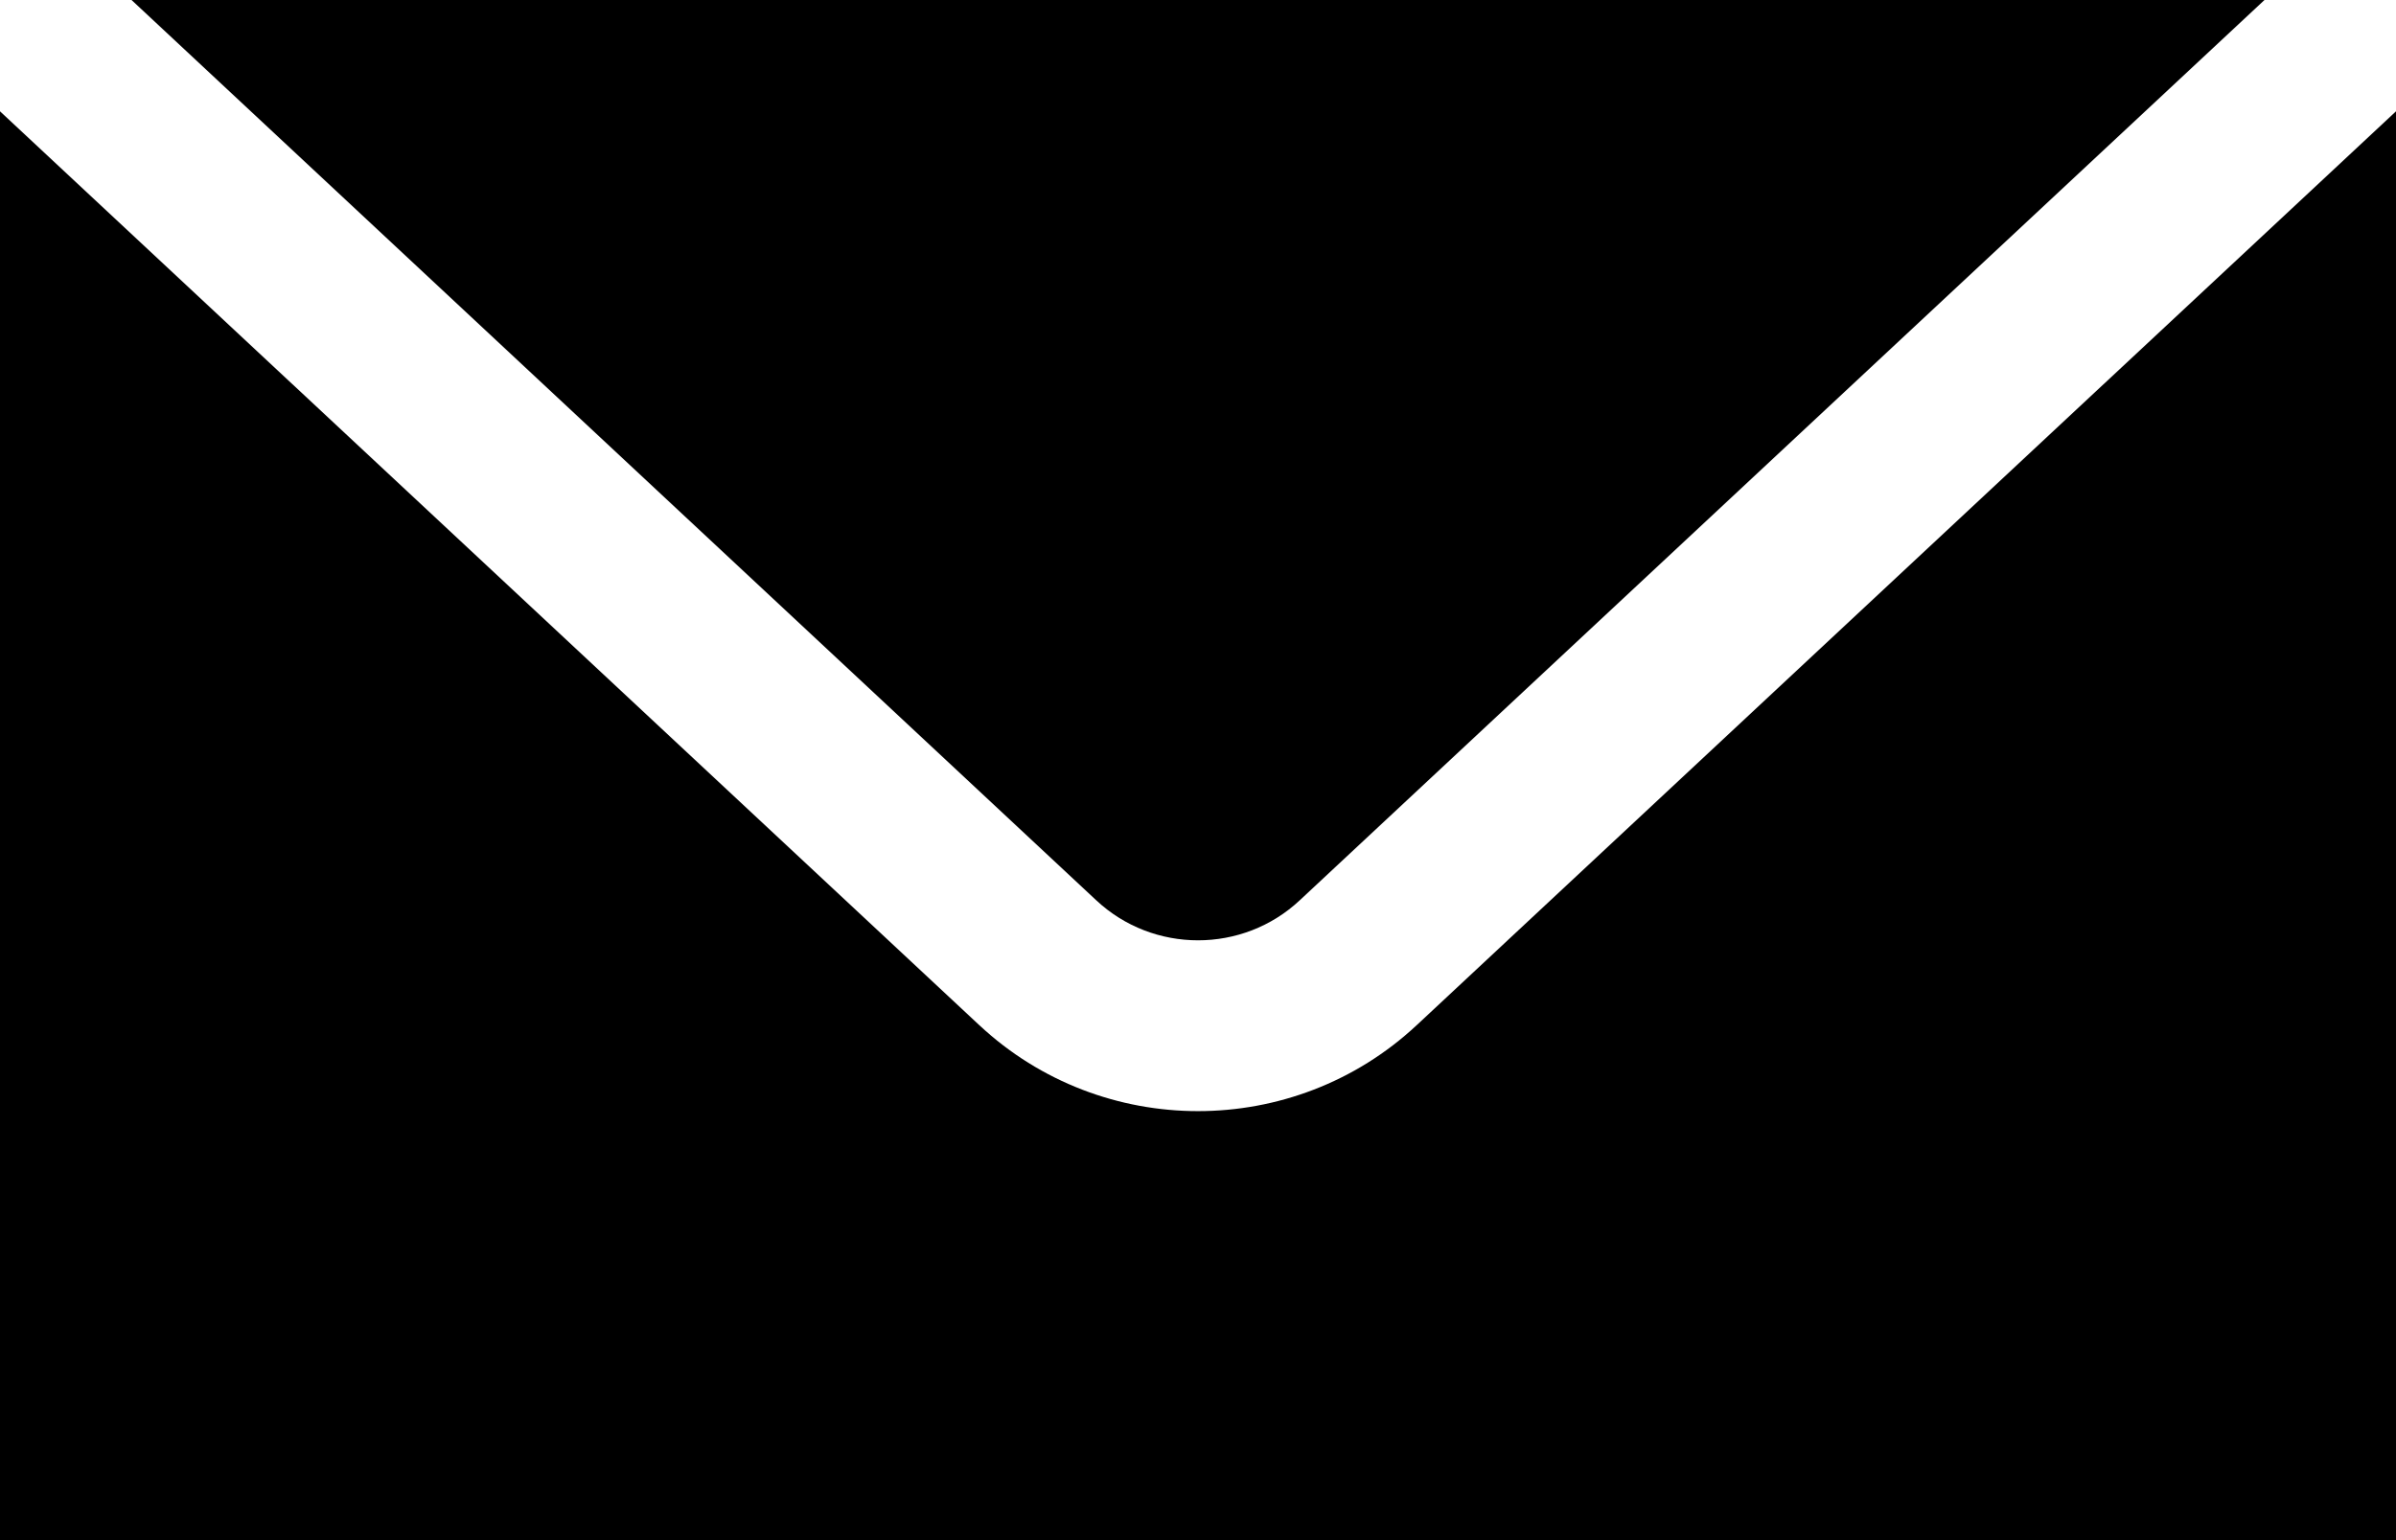 <svg width="28" height="18" viewBox="0 0 28 18" fill="none" xmlns="http://www.w3.org/2000/svg">
<path d="M1.537 0L12.81 10.521C13.477 11.146 14.524 11.146 15.19 10.521L26.463 0H1.537ZM0 1.301V18H28V1.301L16.555 11.982C15.838 12.651 14.919 12.986 14 12.986C13.081 12.986 12.162 12.651 11.445 11.982L0 1.301Z" fill="url(#paint0_linear_84_597)" style=""/>
<defs>
<linearGradient id="paint0_linear_84_597" x1="28" y1="0.807" x2="11.383" y2="23.793" gradientUnits="userSpaceOnUse">
<stop stop-color="#4B2A16" style="stop-color:#4B2A16;stop-color:color(display-p3 0.294 0.165 0.086);stop-opacity:1;"/>
<stop offset="0.44" stop-color="#AE824E" style="stop-color:#AE824E;stop-color:color(display-p3 0.681 0.509 0.306);stop-opacity:1;"/>
<stop offset="0.735" stop-color="#EAB872" style="stop-color:#EAB872;stop-color:color(display-p3 0.918 0.722 0.447);stop-opacity:1;"/>
<stop offset="1" stop-color="#FFEAC2" style="stop-color:#FFEAC2;stop-color:color(display-p3 1 0.918 0.761);stop-opacity:1;"/>
</linearGradient>
</defs>
</svg>
